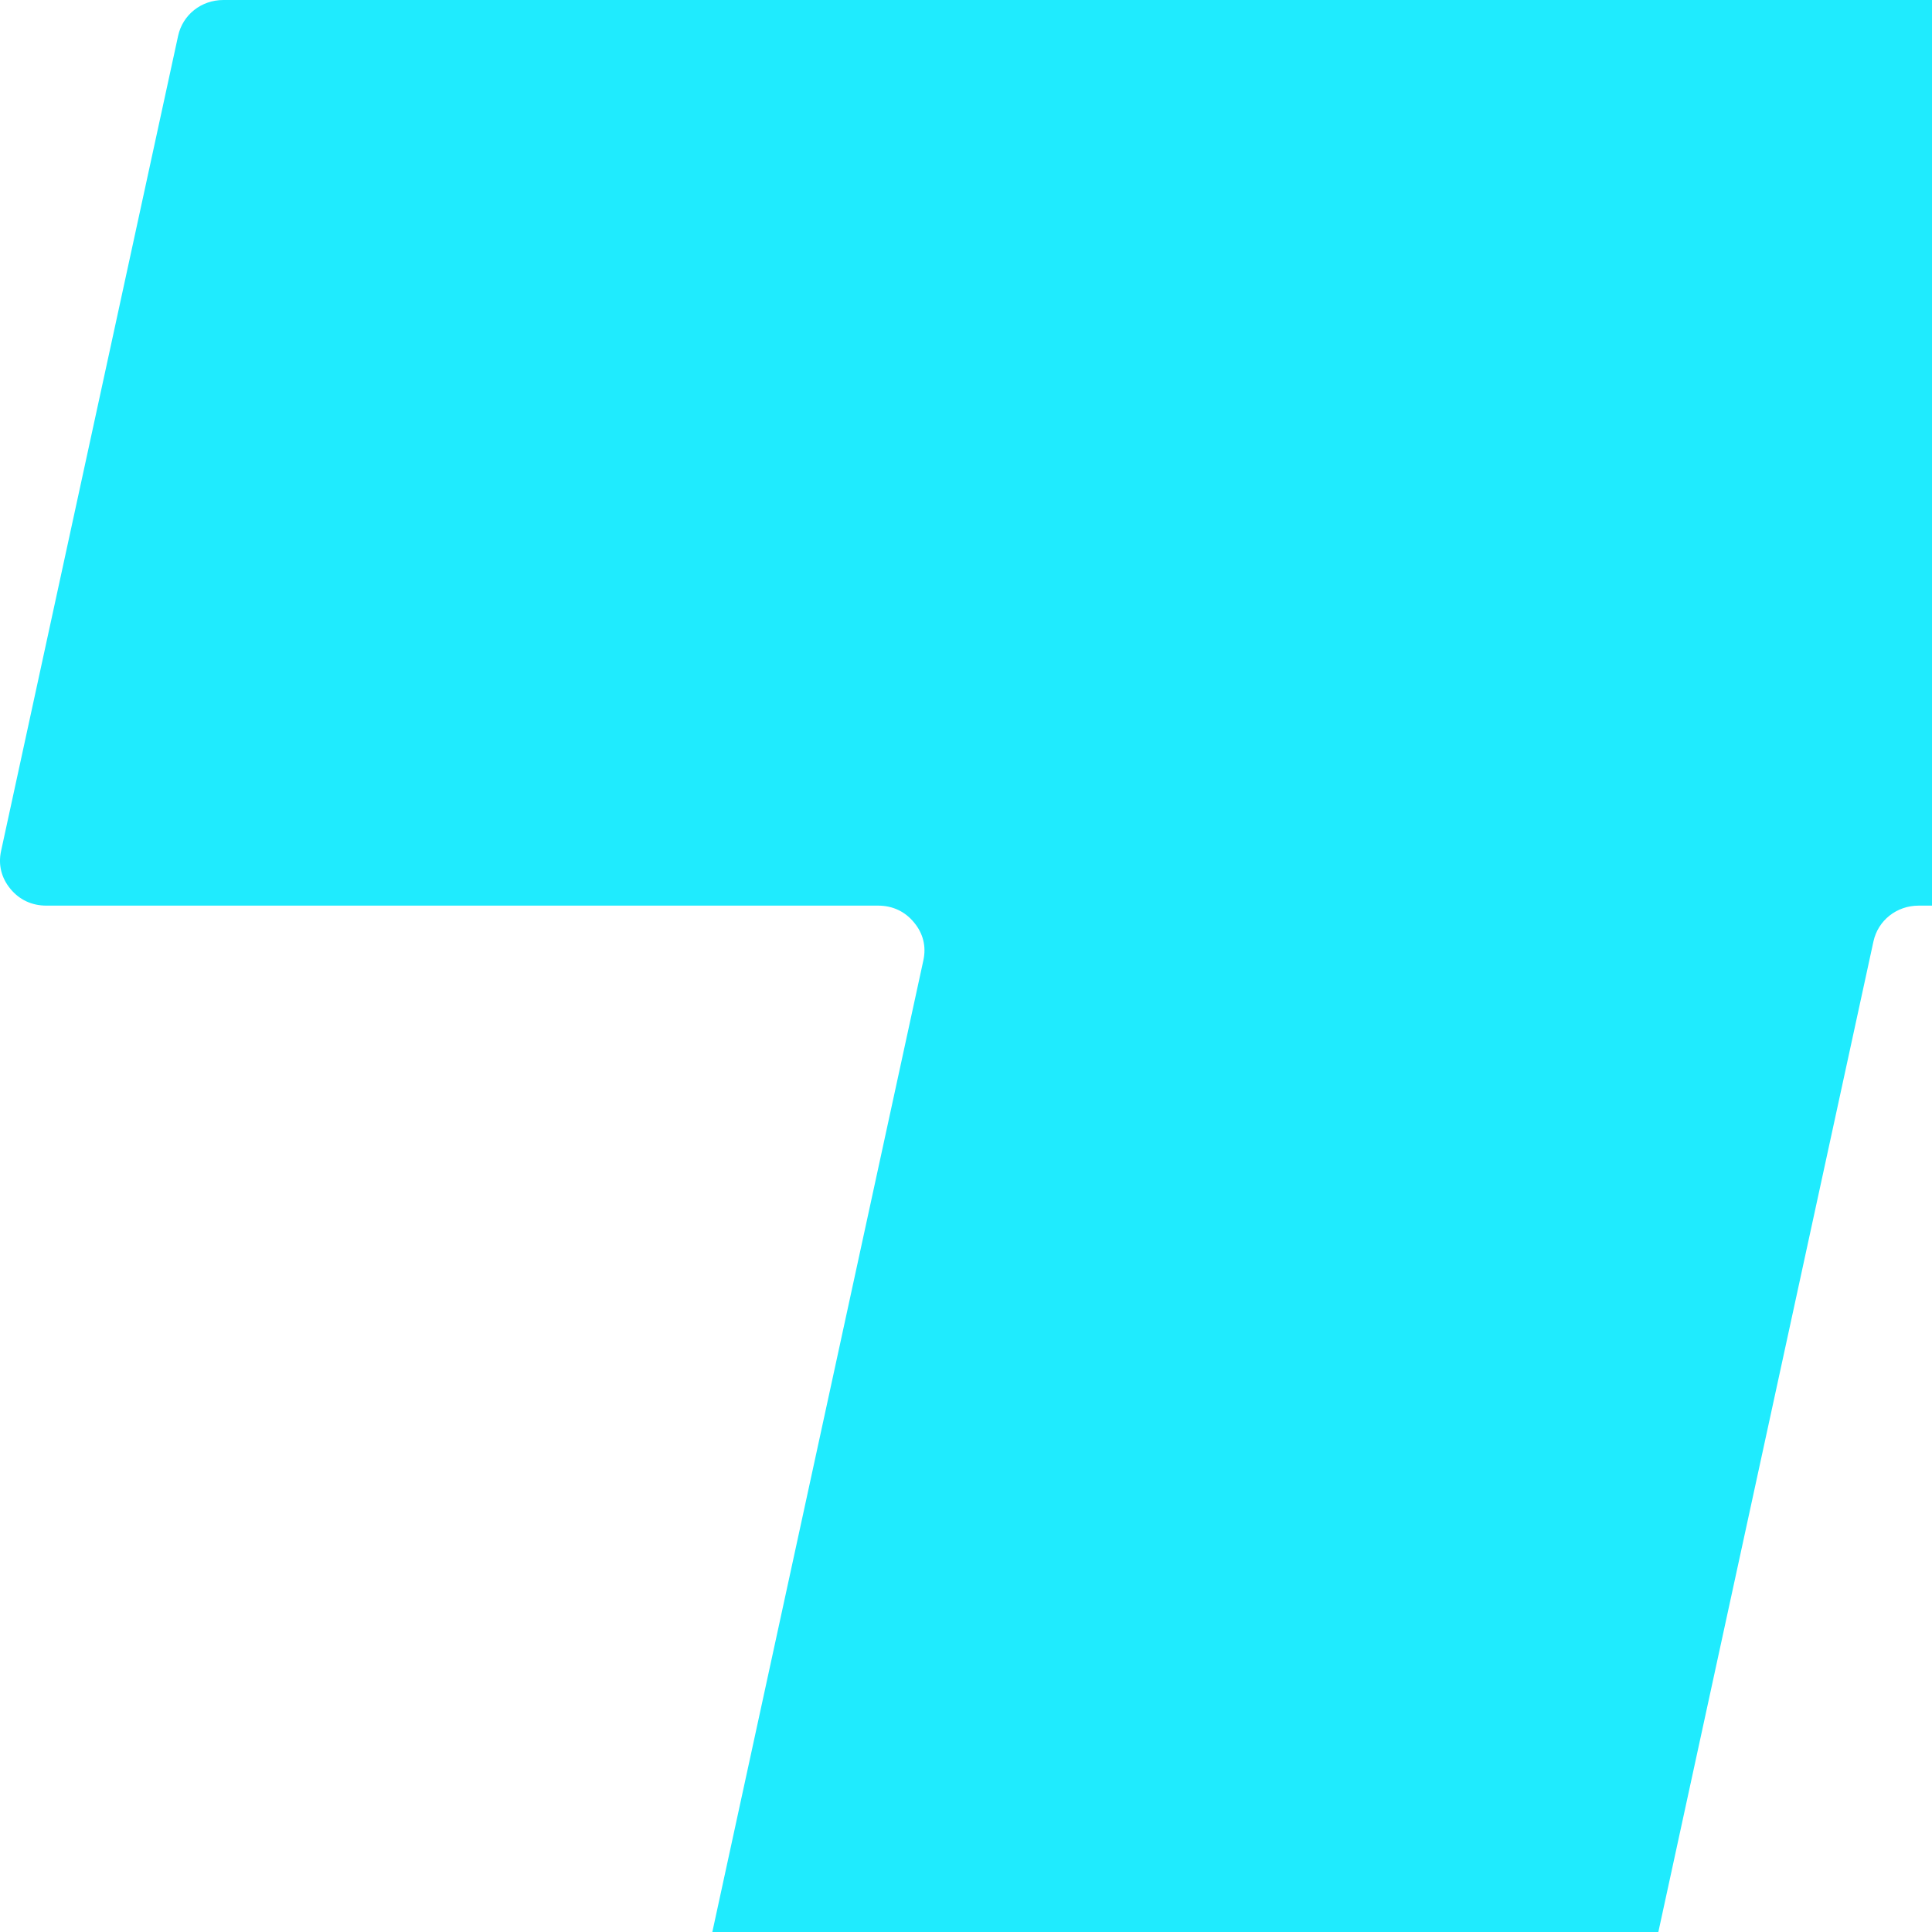 <svg xmlns="http://www.w3.org/2000/svg" xmlns:xlink="http://www.w3.org/1999/xlink" viewBox="0 0 16 16">
                <defs>
                    <path id="prefix__a" d="M0.148 0.079L29.949 0.079 29.949 24 0.148 24z"></path>
                </defs>
                <g fill="none" fill-rule="evenodd">
                    <path fill="#1FEBFE" d="M45.087 15.18l3.52 5.693c.053.085.069.175.048.272l-.555 2.558c-.039.175-.192.297-.375.297h-5.926c-.138 0-.256-.065-.328-.18l-5.102-8.25c-.074-.12-.076-.258-.007-.38.07-.12.192-.19.334-.19h8.064c.137 0 .256.065.327.18zm-13.999.273l-1.792 8.25c-.038.175-.191.297-.374.297H21.87c-.12 0-.223-.048-.298-.14-.075-.09-.102-.199-.077-.313l1.792-8.25c.038-.175.191-.297.374-.297h7.051c.12 0 .223.048.298.139.076.091.102.2.077.314zm18.702-6.75c-.037.175-.191.297-.374.297H25.128c-.12 0-.222-.048-.297-.139-.076-.091-.102-.2-.077-.314l1.792-8.25c.038-.175.191-.297.374-.297h21.444c.12 0 .223.048.298.139l2.252 2.722c.075.091.102.2.077.314l-1.2 5.528zM24.094 4.37l.85-3.917c.026-.115-.001-.223-.076-.314C24.793.049 24.689 0 24.57 0H1.85c-.183 0-.337.122-.375.297L.009 7.047c-.025.114.002.223.077.314s.178.139.298.139h6.888c.12 0 .223.048.298.14.075.09.102.198.077.313L4.26 23.547c-.025.114.002.223.077.314.075.09.178.139.298.139h7.05c.184 0 .338-.122.376-.297l3.454-15.906c.038-.175.192-.297.375-.297h4.255c.091 0 .17-.027.24-.083l3.575-2.834c.071-.056.115-.125.134-.213z"></path>
                    <g transform="translate(49)">
                        <mask id="prefix__b" fill="#fff">
                            <use xlink:href="#prefix__a"></use>
                        </mask>
                        <path fill="#1FEBFE" d="M3.312 9.14l.825 2.723c.035.115.015.229-.056.326l-2.04 2.777c-.032.044-.052.088-.063.141L.157 23.55c-.025.114.001.222.076.312.074.091.176.14.295.14h6.98c.18 0 .333-.122.37-.297l1.808-8.378c.038-.175.19-.296.371-.296h5.551c.15 0 .28.08.343.215l4.065 8.54c.064.134.193.215.344.215h5.762c.18 0 .333-.121.37-.296l.555-2.571c.018-.083.01-.16-.027-.237L22.9 12.24c-.061-.126-.048-.265.035-.378l6.41-8.727c.034-.045.053-.088.064-.142l.532-2.461c.024-.114-.002-.222-.077-.313-.074-.09-.177-.139-.295-.139h-7.15c-.126 0-.234.055-.307.155L15.75 8.895c-.074.1-.182.155-.307.155h-3.935c-.118 0-.22-.048-.295-.139-.074-.09-.1-.199-.076-.313L12.877.53c.025-.114-.001-.222-.076-.313-.075-.09-.176-.139-.295-.139h-6.98c-.18 0-.333.122-.37.296L3.303 8.956c-.013.065-.011.122.008.185" mask="url(#prefix__b)"></path>
                    </g>
                </g>
            </svg>